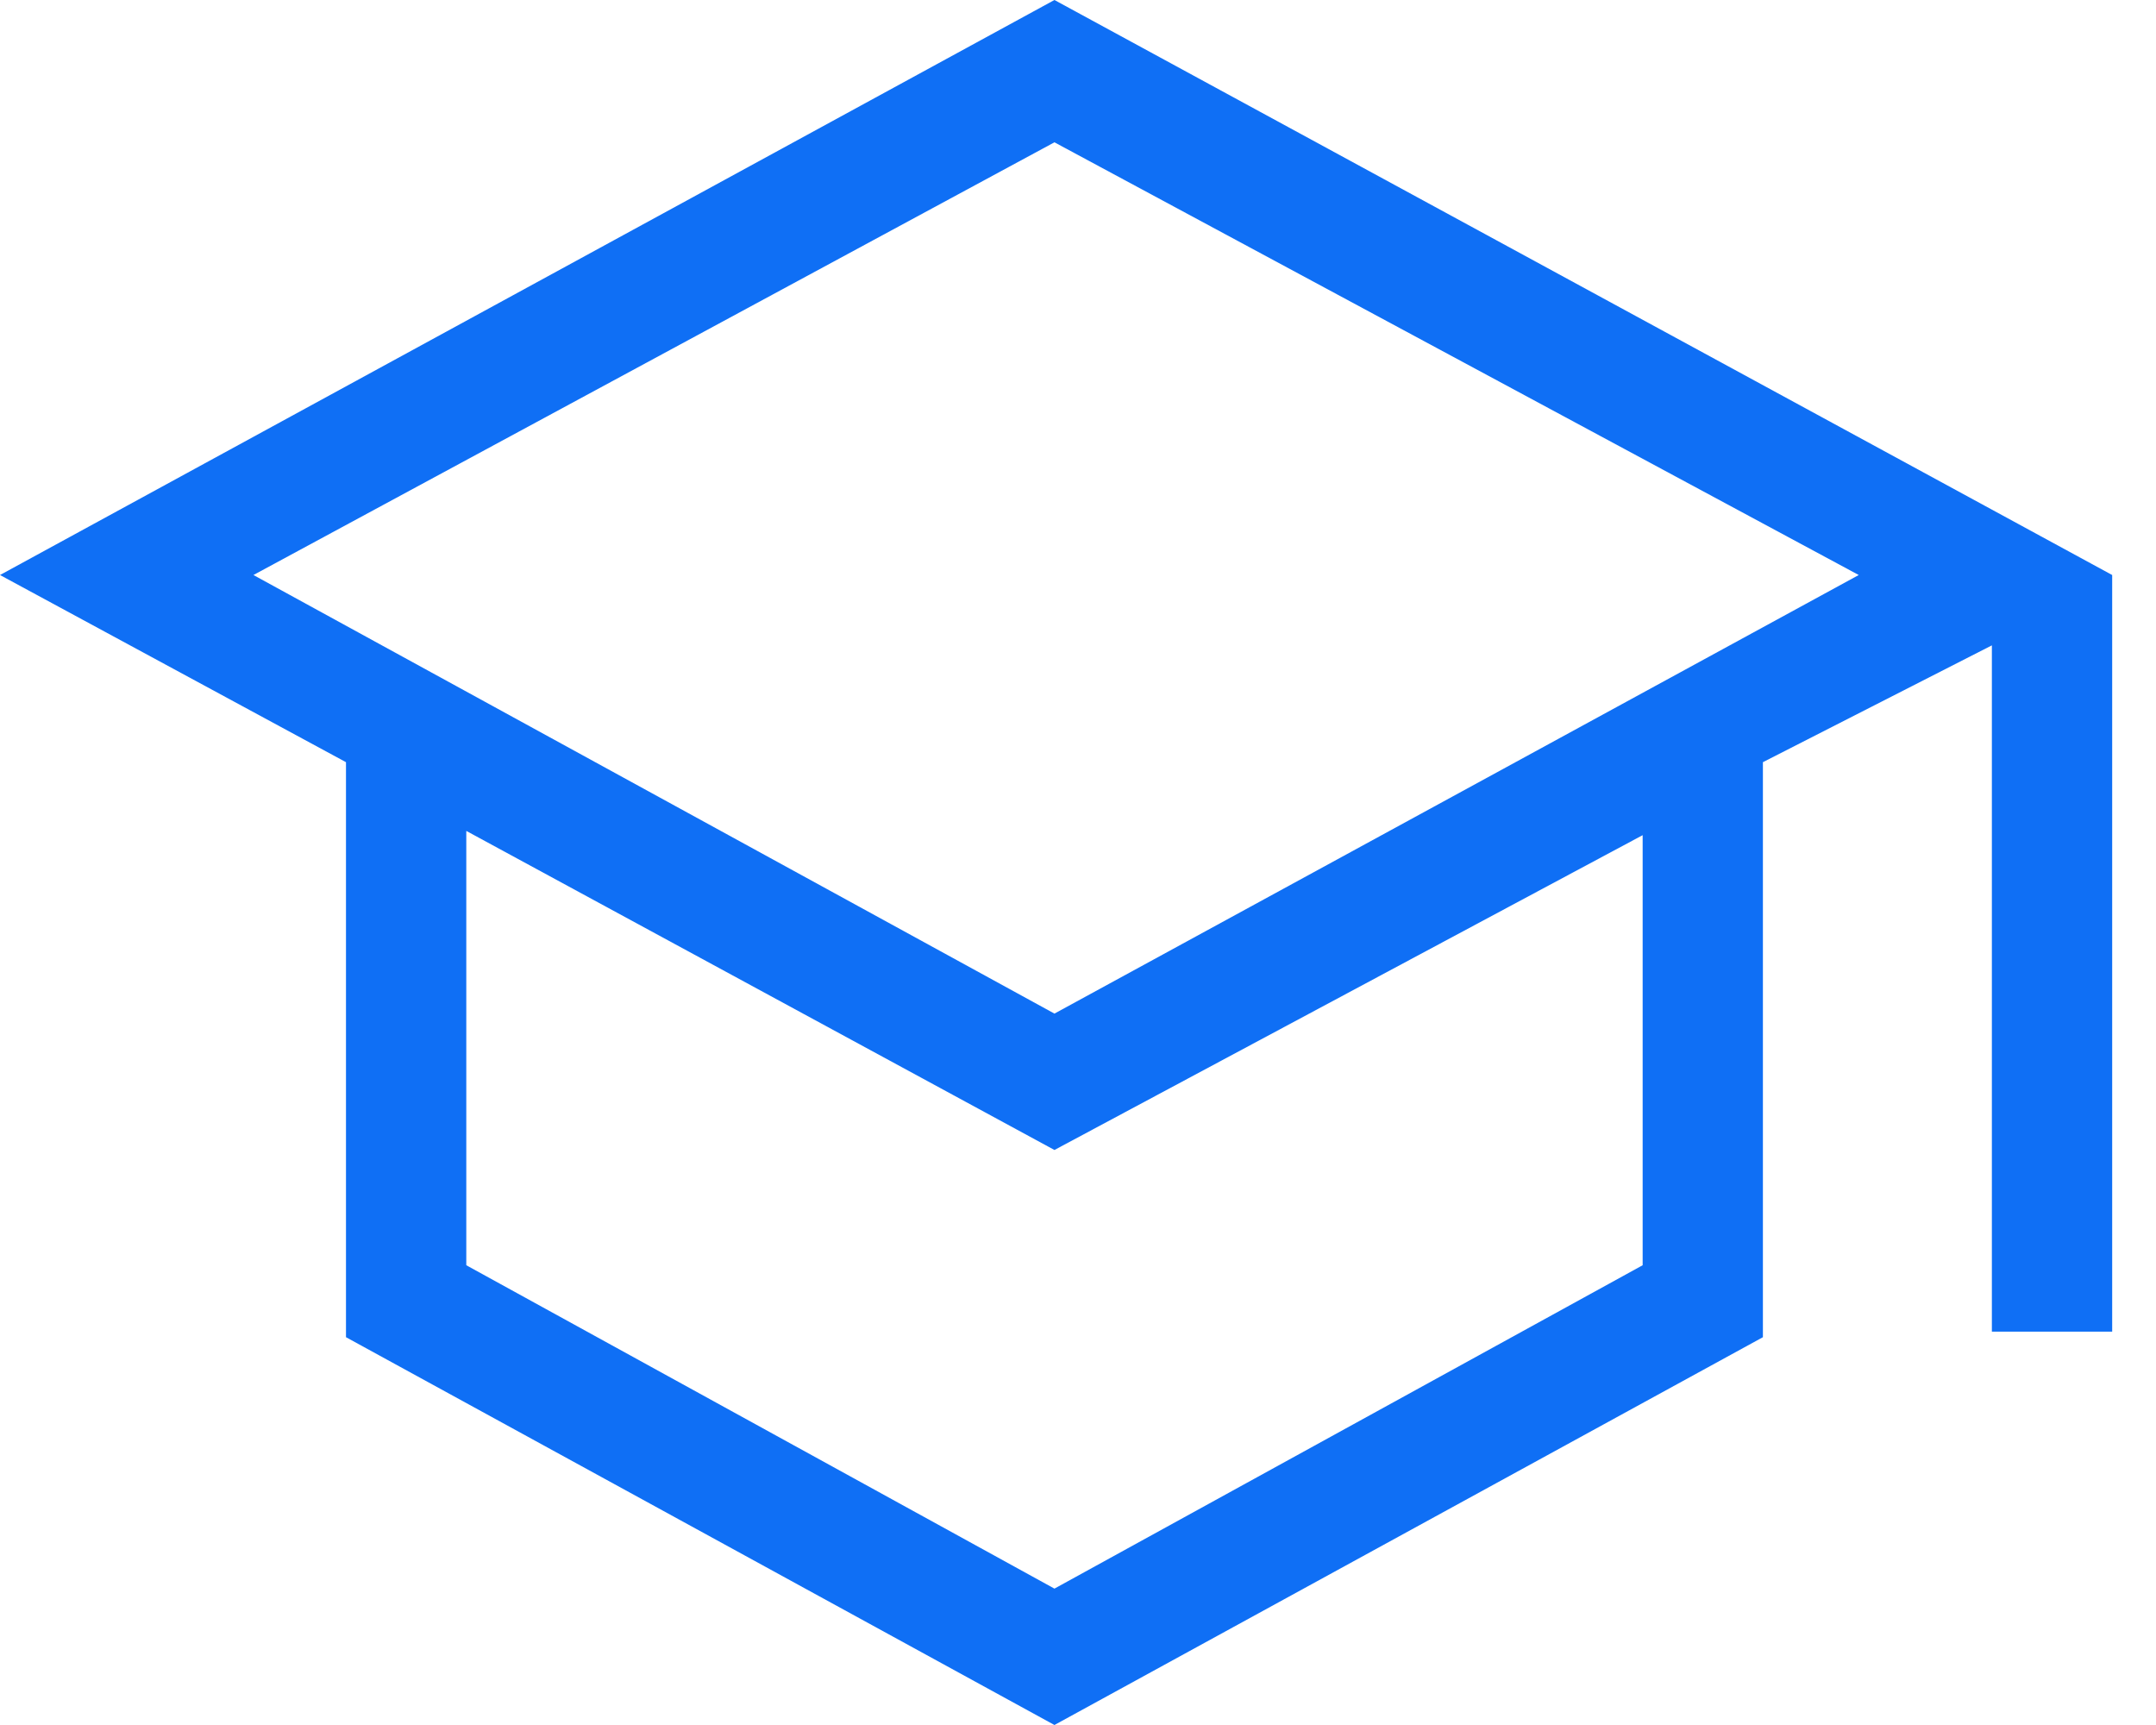 <svg width="40" height="32" viewBox="0 0 40 32" fill="none" xmlns="http://www.w3.org/2000/svg">
<path d="M19.563 32L6.419 24.806V14.139L0 10.667L19.563 0L39.187 10.667V24.703H36.955V11.972L32.707 14.139V24.806L19.563 32ZM19.563 18.803L34.485 10.667L19.563 2.64L4.702 10.667L19.563 18.803ZM19.563 29.47L30.476 23.471V15.493L19.563 21.333L8.651 15.414V23.471L19.563 29.47Z" fill="#0F6FF5"/>
</svg>
